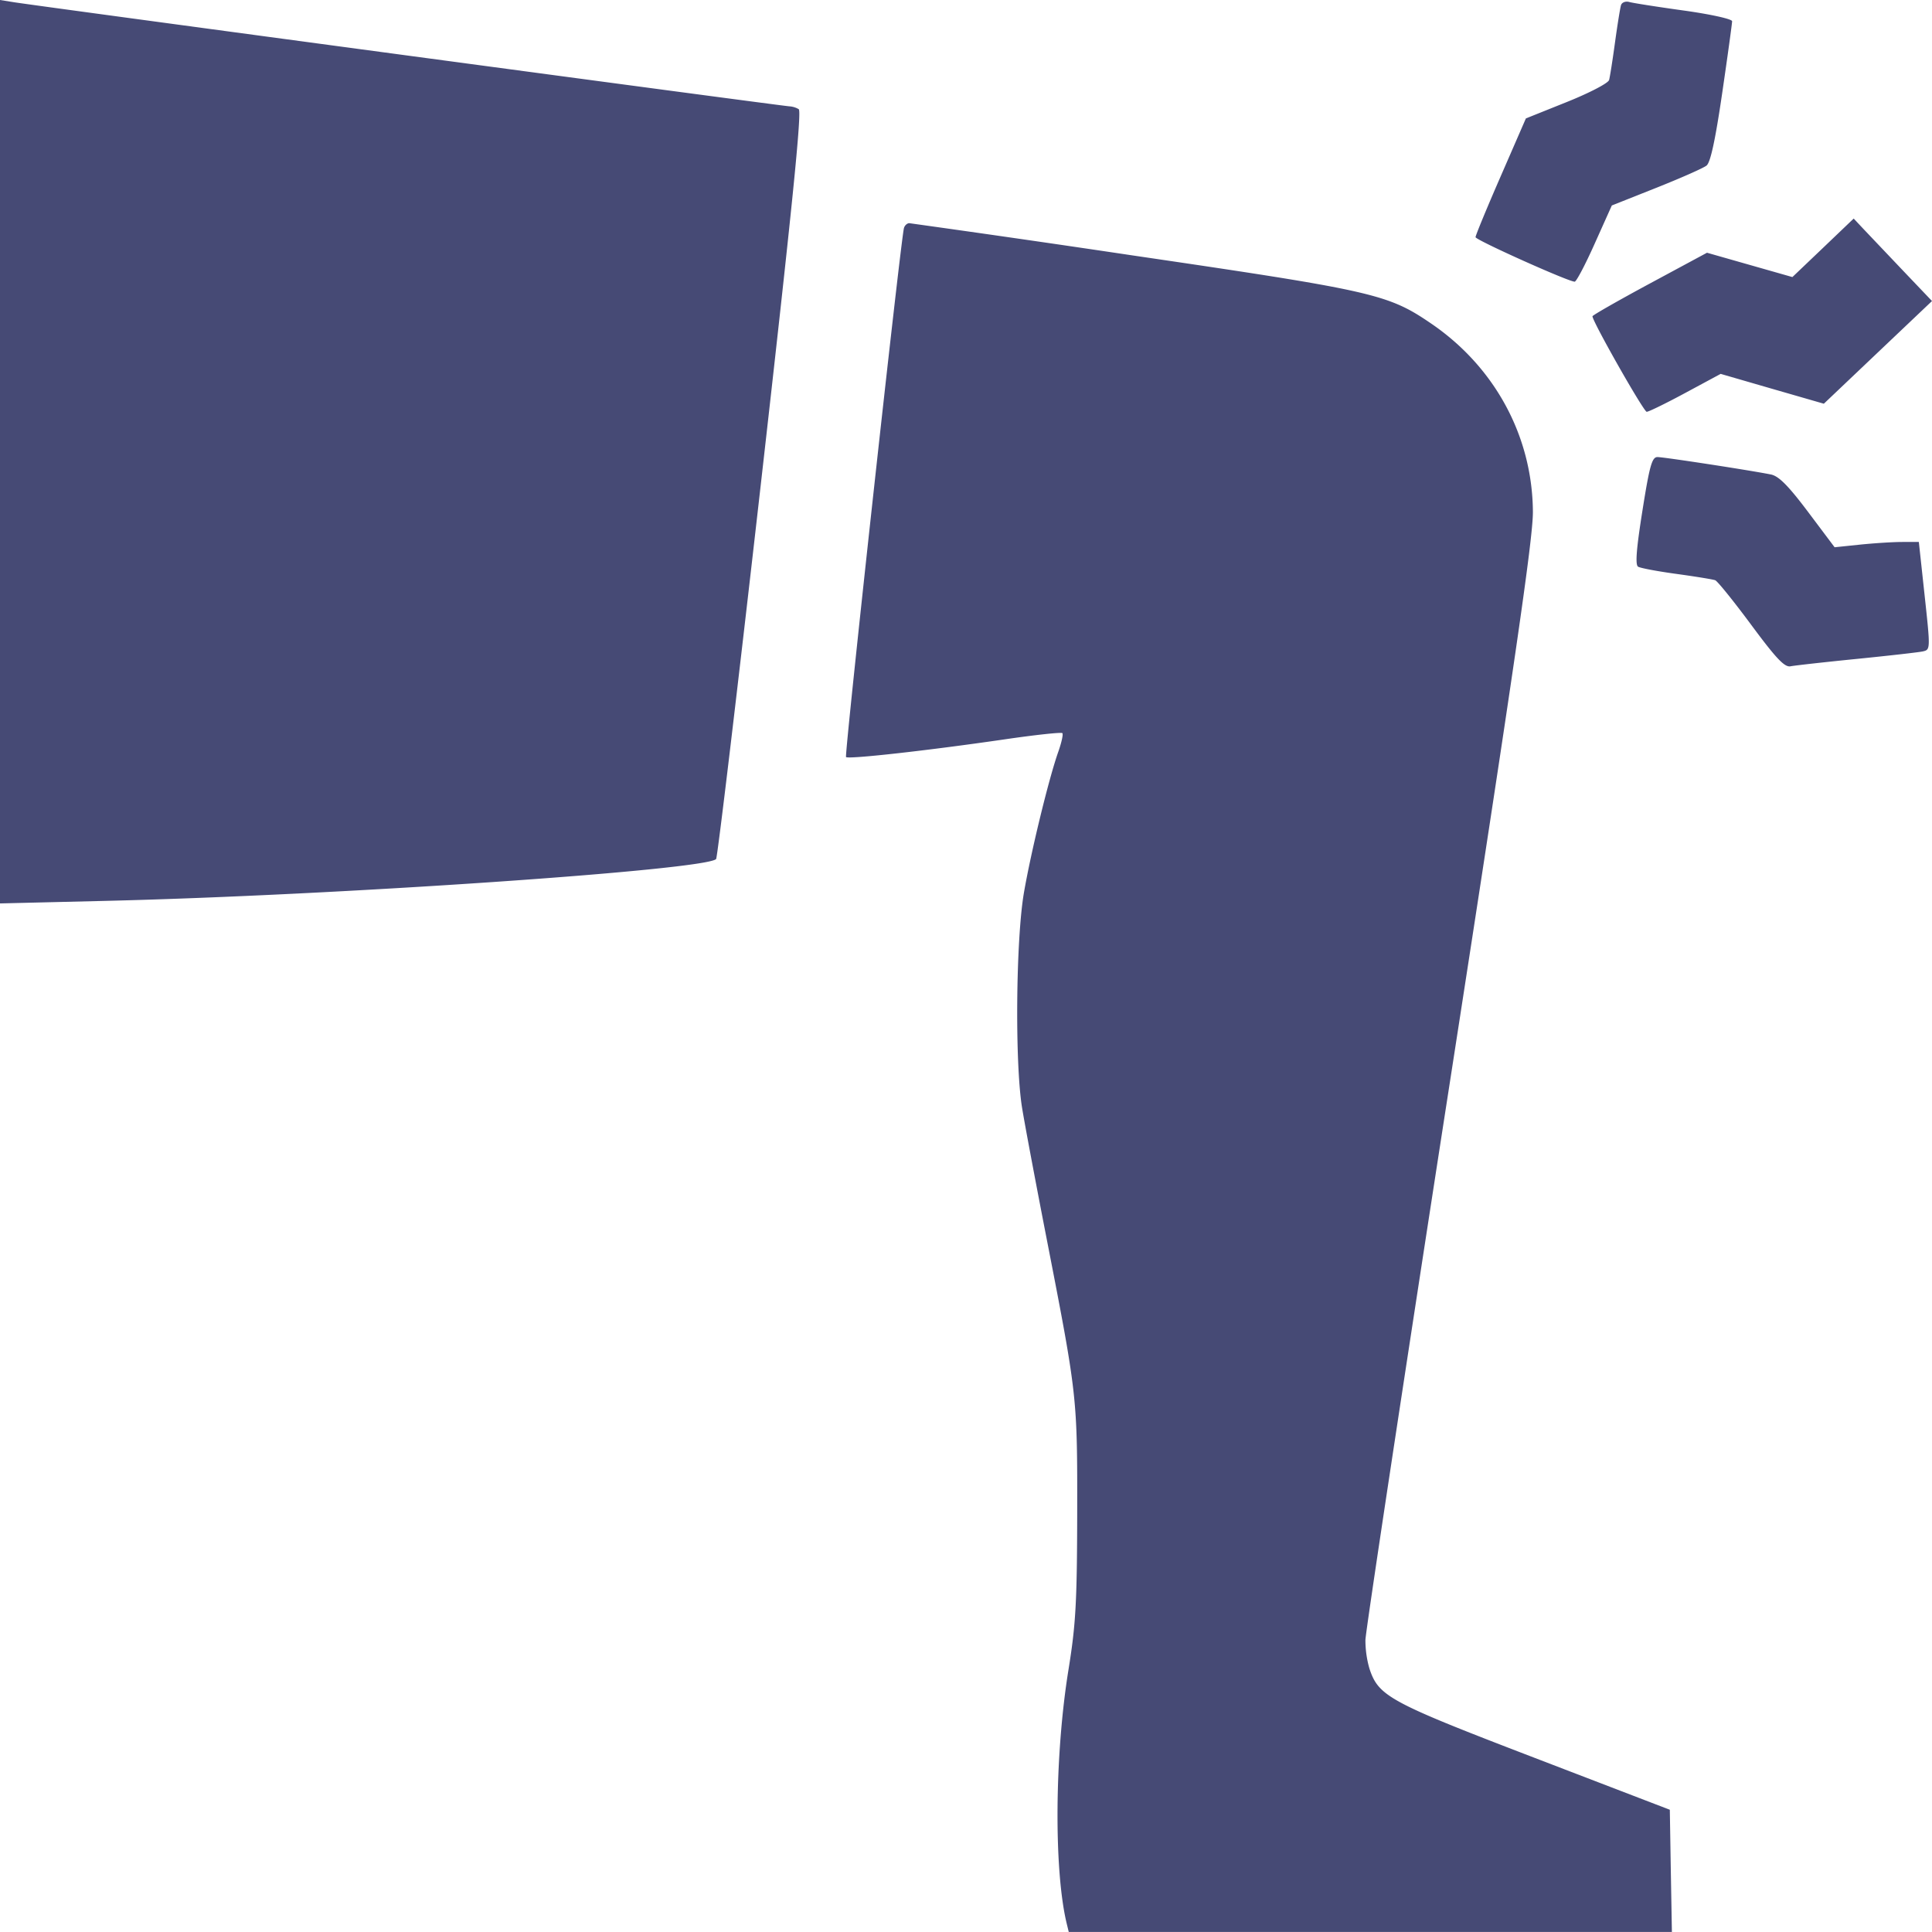 <svg width="54" height="54" fill="none" xmlns="http://www.w3.org/2000/svg"><path fill-rule="evenodd" clip-rule="evenodd" d="M0 12.625v12.626l2.98-.072c6.417-.154 16.729-.861 17.035-1.168.038-.037.6-4.75 1.25-10.474.873-7.687 1.15-10.428 1.06-10.485a.587.587 0 00-.26-.08C21.921 2.971 1.078.172.395.063L0 0v12.625zM45.308.143c-.024.077-.099.542-.167 1.035-.067.493-.142.969-.166 1.057-.023.089-.548.362-1.184.617l-1.142.458-.704 1.617c-.388.89-.704 1.655-.703 1.702.003.08 2.595 1.244 2.771 1.244.046 0 .299-.479.56-1.065l.478-1.065 1.244-.494c.684-.272 1.316-.551 1.404-.622.11-.088.246-.72.437-2.025.153-1.044.277-1.948.277-2.009 0-.061-.598-.194-1.346-.298-.74-.103-1.428-.21-1.53-.24-.102-.028-.204.012-.229.088zm5.647 6.784l-.857.817-1.194-.34-1.193-.34-1.6.862c-.881.475-1.601.886-1.601.914 0 .148 1.432 2.67 1.516 2.67.055 0 .542-.238 1.083-.53l.984-.53 1.442.418 1.442.416 1.511-1.435L54 8.414l-.81-.85-1.095-1.153-.284-.302-.856.818zM25.267 6.37c-.088.292-1.67 14.74-1.62 14.79.066.066 2.295-.183 4.436-.495.856-.125 1.58-.203 1.61-.174.029.03-.022.262-.112.517-.263.74-.764 2.797-.962 3.944-.225 1.313-.255 4.761-.052 6.01.075.464.392 2.148.703 3.743.838 4.302.843 4.345.838 7.591-.005 2.492-.039 3.107-.244 4.375-.388 2.398-.41 5.596-.05 7.09l.058.238H46.73l-.03-1.708-.028-1.708-3.793-1.456c-4.051-1.554-4.348-1.715-4.603-2.49a2.87 2.87 0 01-.112-.797c.005-.239 1.062-7.218 2.348-15.51 1.814-11.69 2.338-15.29 2.333-16.026-.014-2.106-1.06-4.042-2.838-5.257-1.21-.827-1.604-.917-8.338-1.906a652.325 652.325 0 00-6.253-.903c-.06 0-.127.06-.149.132zm20.64 7.9c-.17 1.069-.205 1.517-.122 1.569.065.04.55.131 1.08.203.53.073 1.014.152 1.076.176.063.024.515.584 1.005 1.245.7.946.935 1.193 1.1 1.16.117-.023.947-.116 1.847-.206.899-.09 1.731-.184 1.85-.21.213-.048.214-.058.052-1.554l-.163-1.506-.474.001c-.261.001-.79.035-1.177.075l-.703.073-.742-.988c-.55-.731-.819-1.002-1.038-1.046-.575-.116-2.992-.487-3.171-.487-.153 0-.221.24-.42 1.496z" fill="#464A75"/></svg>